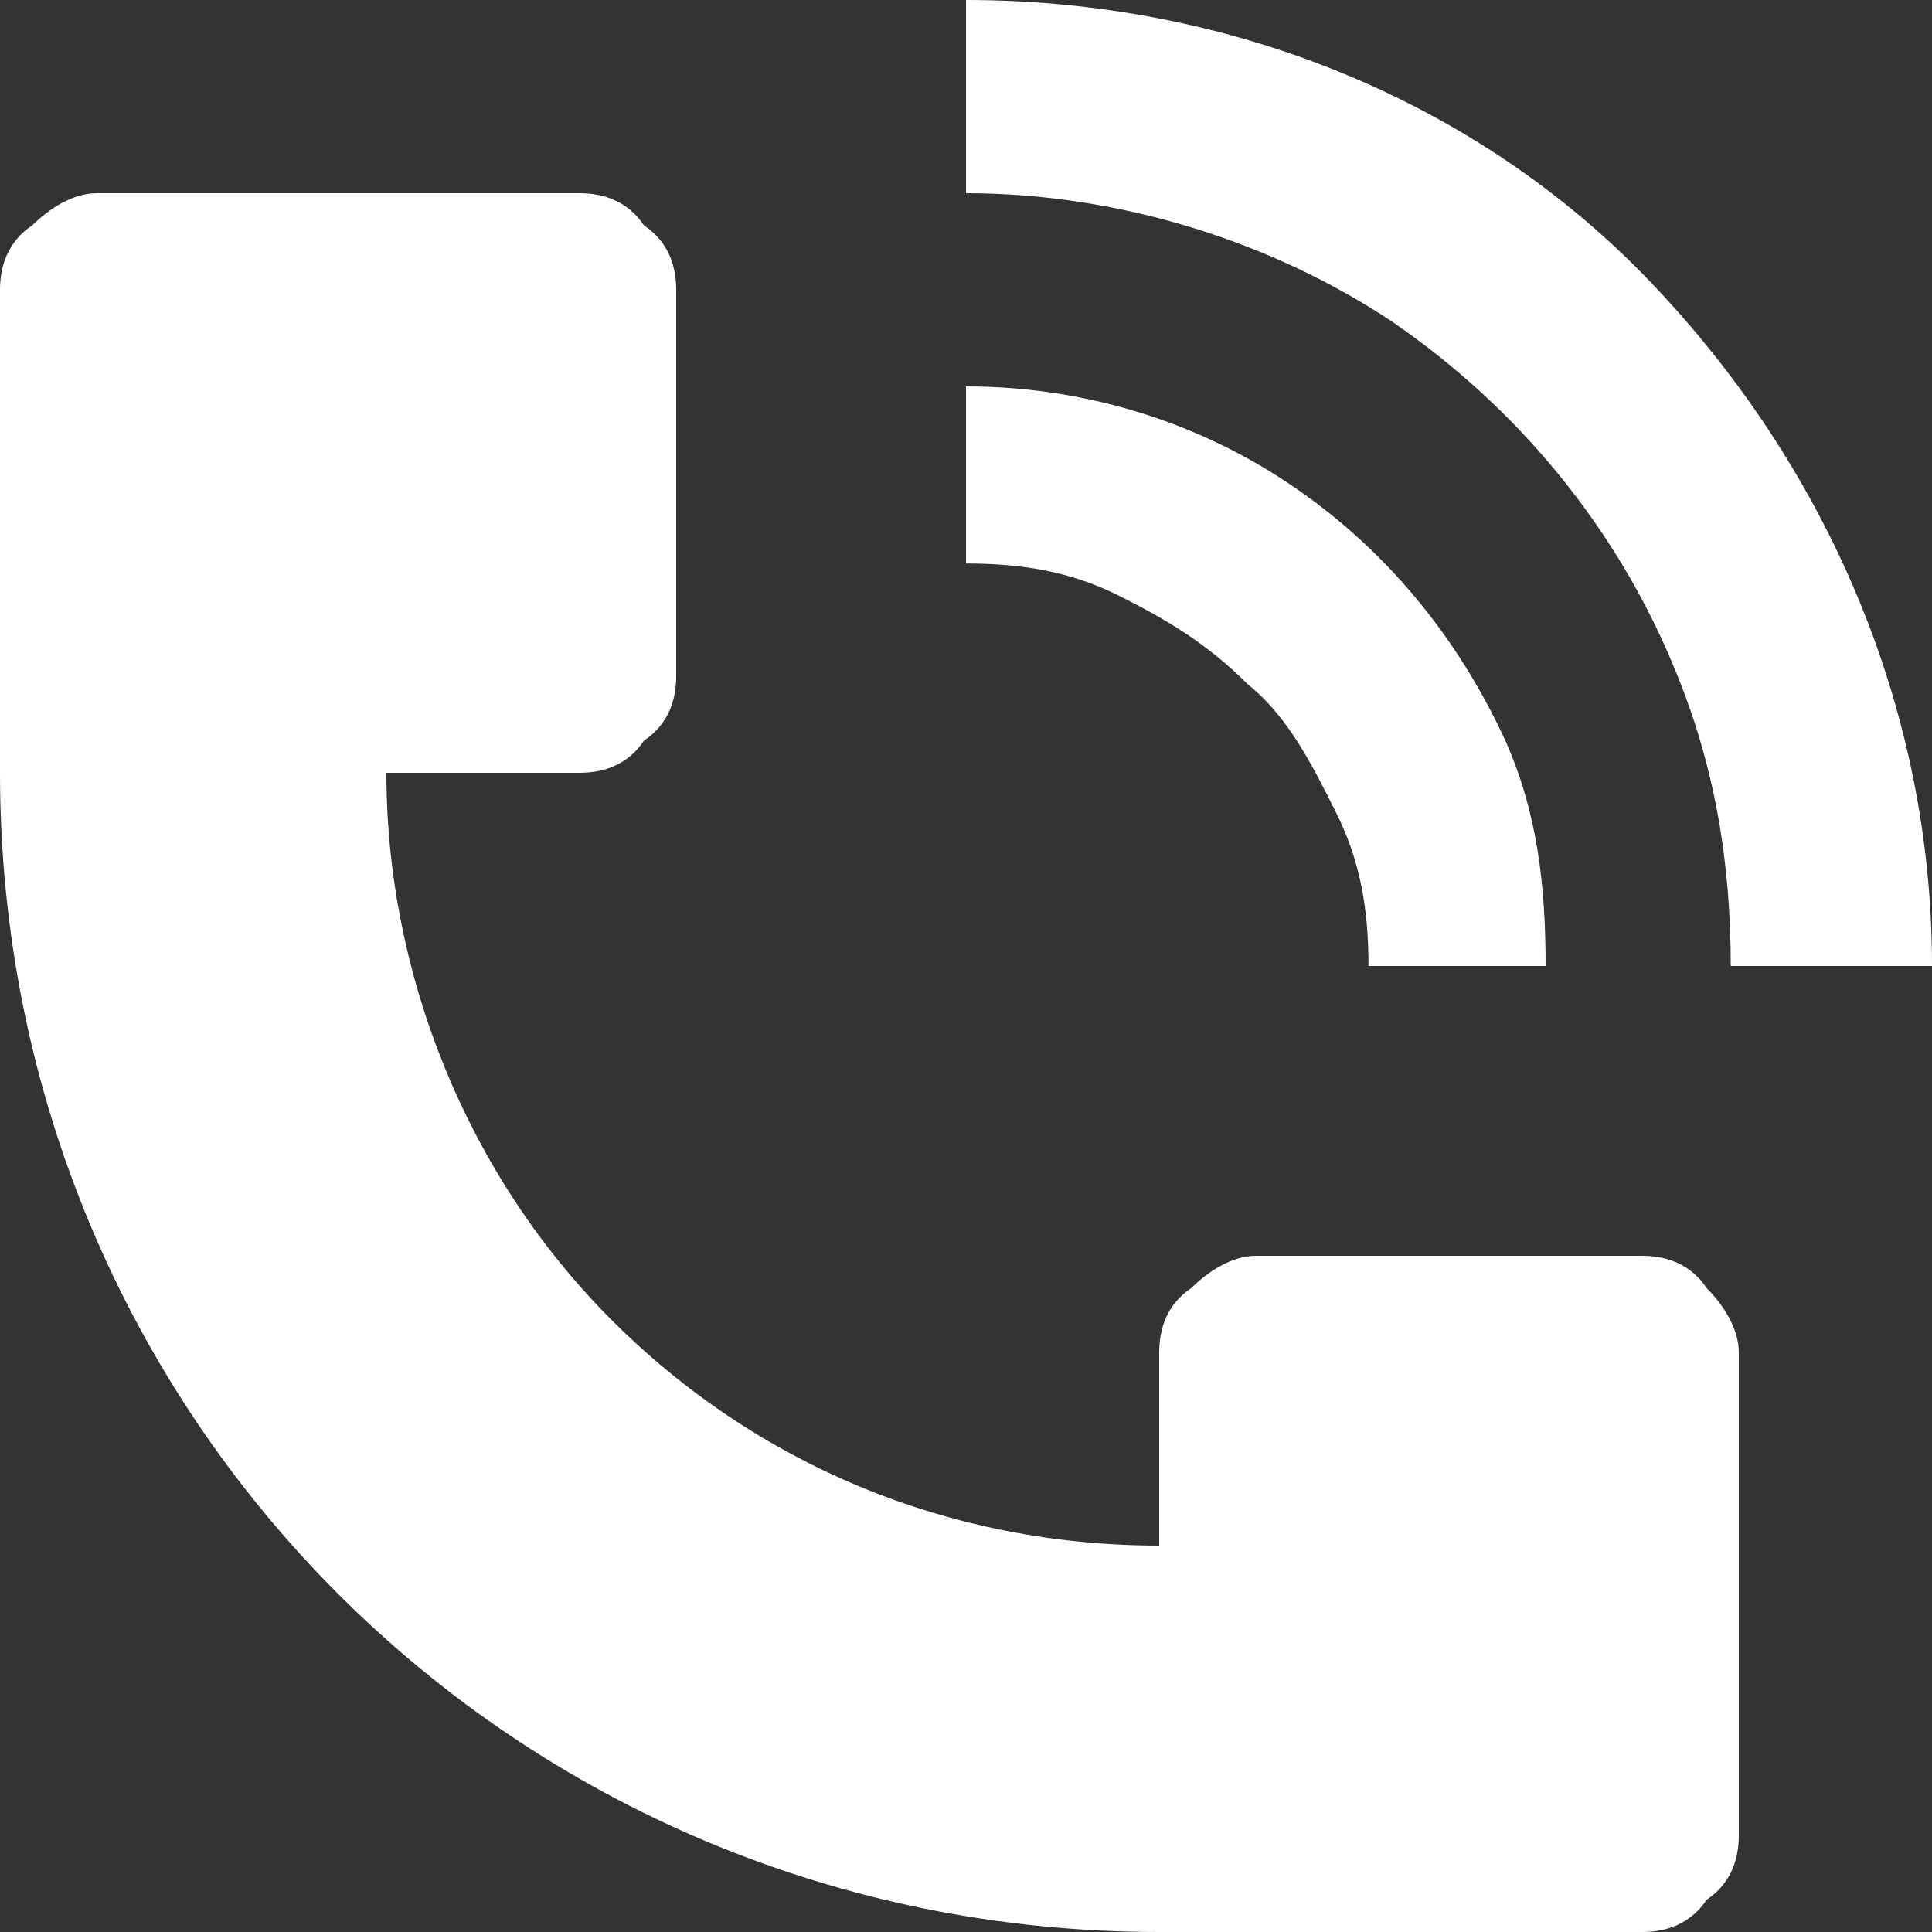 <?xml version="1.0" encoding="utf-8"?>
<!-- Generator: Adobe Illustrator 26.3.1, SVG Export Plug-In . SVG Version: 6.00 Build 0)  -->
<svg version="1.1" id="Layer_1" xmlns="http://www.w3.org/2000/svg" xmlns:xlink="http://www.w3.org/1999/xlink" x="0px" y="0px"
	 viewBox="0 0 24 24" style="enable-background:new 0 0 24 24;" xml:space="preserve">
<rect x="0" y="0" width="24" height="24" fill="#333333" stroke="none"/>
<style type="text/css">
	.st0{fill:#FFFFFF;}
</style>
<path class="st0" d="M24,12c0-3.2-1.3-6.2-3.5-8.5S15.2,0,12,0v2.4c1.9,0,3.8,0.6,5.3,1.6c1.6,1.1,2.8,2.6,3.5,4.3
	c0.5,1.2,0.7,2.4,0.7,3.7H24z M0,9.6v-6C0,3.3,0.1,3,0.4,2.8c0.2-0.2,0.5-0.4,0.8-0.4h6c0.3,0,0.6,0.1,0.8,0.4
	C8.3,3,8.4,3.3,8.4,3.6v4.8C8.4,8.7,8.3,9,8,9.2C7.8,9.5,7.5,9.6,7.2,9.6H4.8c0,2.5,1,5,2.8,6.8c1.8,1.8,4.2,2.8,6.8,2.8v-2.4
	c0-0.3,0.1-0.6,0.4-0.8c0.2-0.2,0.5-0.4,0.8-0.4h4.8c0.3,0,0.6,0.1,0.8,0.4c0.2,0.2,0.4,0.5,0.4,0.8v6c0,0.3-0.1,0.6-0.4,0.8
	C21,23.9,20.7,24,20.4,24h-6C6.4,24,0,17.6,0,9.6z"/>
<path class="st0" d="M18.7,9.2c0.4,0.9,0.5,1.8,0.5,2.8H17c0-0.7-0.1-1.3-0.4-1.9c-0.3-0.6-0.6-1.2-1.1-1.6c-0.5-0.5-1-0.8-1.6-1.1
	C13.3,7.1,12.7,7,12,7V4.8c1.4,0,2.8,0.4,4,1.2C17.2,6.8,18.1,7.9,18.7,9.2L18.7,9.2z"/>
</svg>
